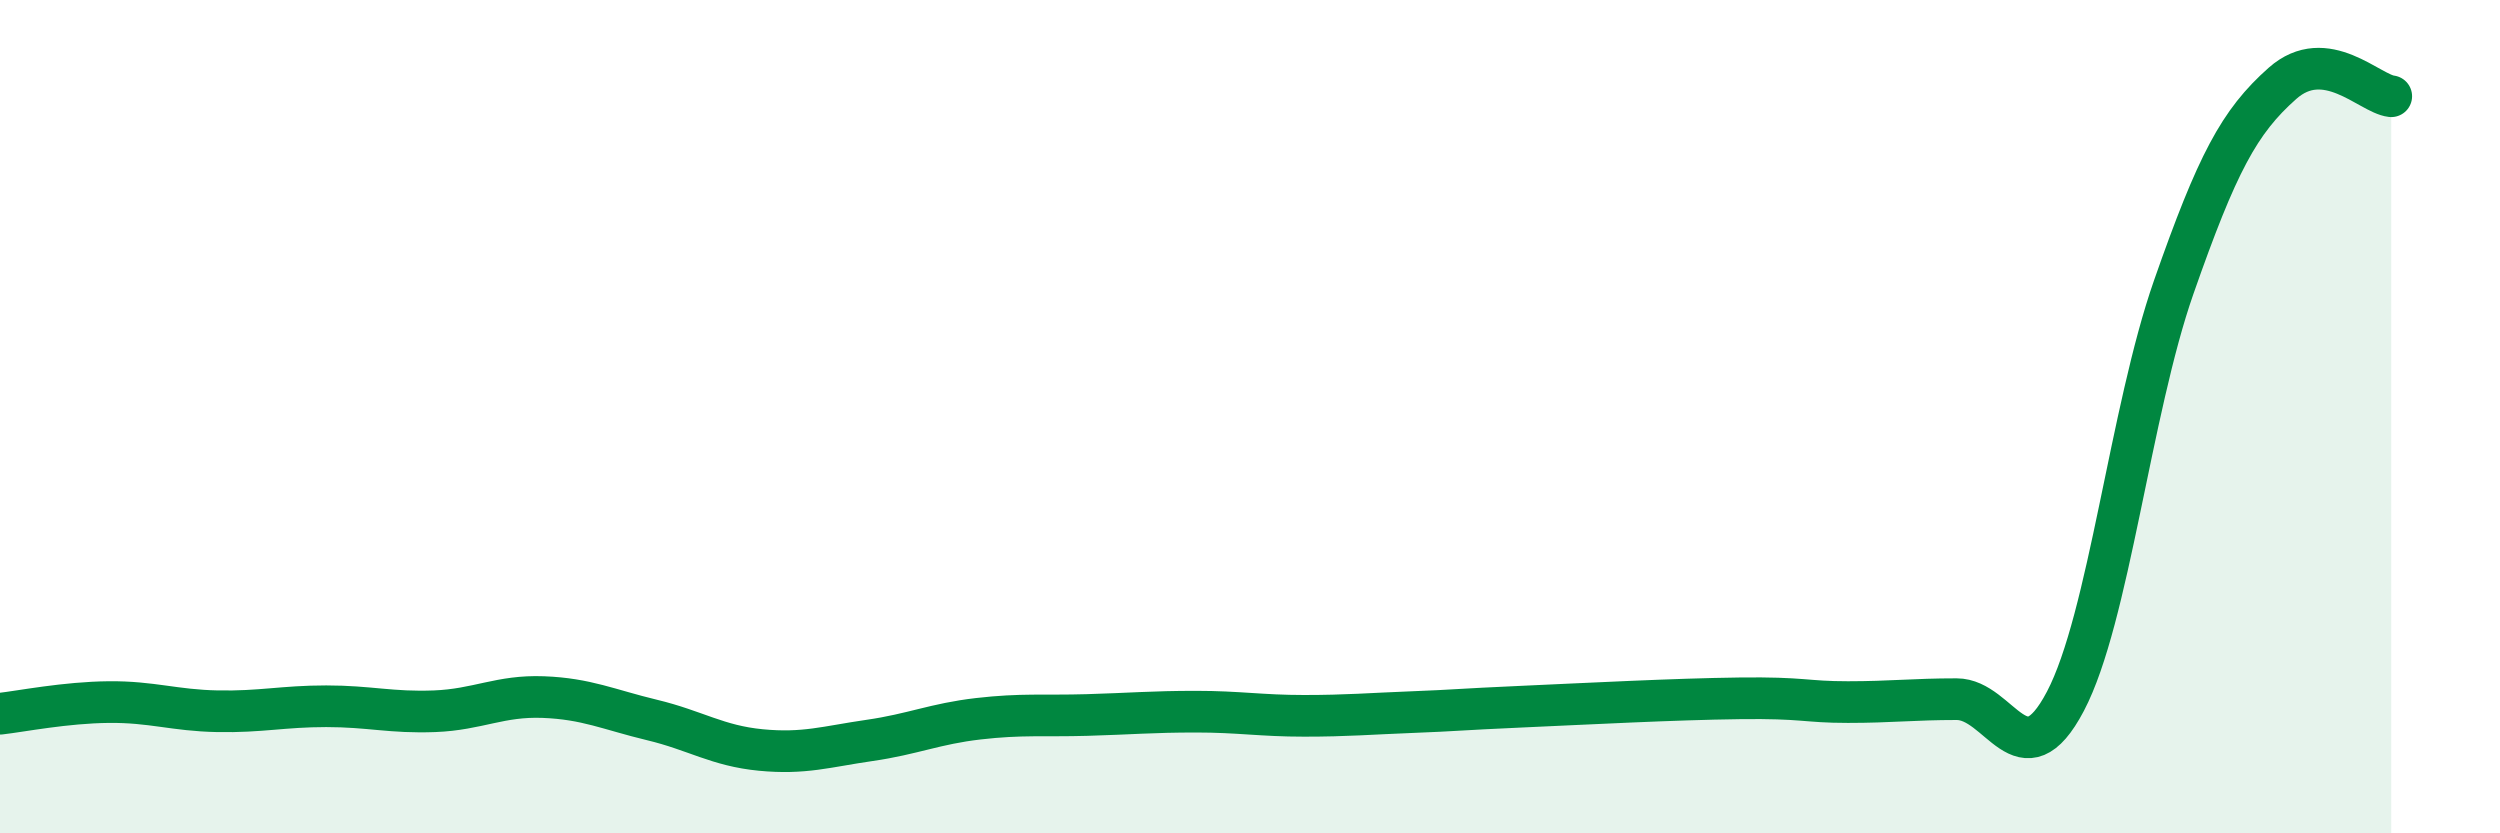 
    <svg width="60" height="20" viewBox="0 0 60 20" xmlns="http://www.w3.org/2000/svg">
      <path
        d="M 0,17.13 C 0.52,17.07 1.57,16.86 2.61,16.85 C 3.65,16.84 4.18,17.05 5.22,17.07 C 6.26,17.09 6.79,16.95 7.83,16.95 C 8.87,16.95 9.39,17.11 10.43,17.07 C 11.47,17.03 12,16.69 13.04,16.73 C 14.08,16.77 14.61,17.03 15.65,17.28 C 16.69,17.53 17.22,17.9 18.26,18 C 19.3,18.1 19.83,17.92 20.87,17.77 C 21.91,17.62 22.44,17.37 23.48,17.25 C 24.52,17.13 25.05,17.19 26.09,17.16 C 27.13,17.13 27.66,17.08 28.7,17.08 C 29.74,17.08 30.26,17.18 31.3,17.18 C 32.34,17.18 32.87,17.13 33.91,17.09 C 34.95,17.05 34.95,17.03 36.52,16.96 C 38.09,16.89 40.17,16.78 41.74,16.76 C 43.31,16.74 43.31,16.85 44.35,16.85 C 45.39,16.85 45.92,16.78 46.96,16.78 C 48,16.78 48.53,18.81 49.57,16.83 C 50.61,14.85 51.13,9.86 52.17,6.89 C 53.21,3.92 53.74,2.92 54.78,2 C 55.82,1.08 56.87,2.25 57.39,2.31L57.39 20L0 20Z"
        fill="#008740"
        opacity="0.1"
        stroke-linecap="round"
        stroke-linejoin="round"
      />
      <path
        d="M 0,17.13 C 0.52,17.07 1.57,16.86 2.61,16.85 C 3.65,16.84 4.18,17.05 5.22,17.07 C 6.26,17.09 6.79,16.95 7.83,16.95 C 8.87,16.95 9.39,17.11 10.43,17.07 C 11.47,17.03 12,16.69 13.04,16.73 C 14.08,16.77 14.61,17.03 15.65,17.28 C 16.69,17.53 17.22,17.9 18.26,18 C 19.3,18.1 19.83,17.92 20.87,17.77 C 21.91,17.62 22.44,17.37 23.48,17.25 C 24.52,17.13 25.05,17.19 26.09,17.16 C 27.13,17.13 27.66,17.08 28.7,17.08 C 29.74,17.08 30.26,17.18 31.3,17.18 C 32.34,17.18 32.87,17.13 33.91,17.09 C 34.95,17.05 34.95,17.03 36.52,16.96 C 38.09,16.89 40.17,16.78 41.74,16.76 C 43.31,16.74 43.31,16.85 44.35,16.85 C 45.39,16.85 45.92,16.78 46.96,16.78 C 48,16.78 48.53,18.81 49.57,16.83 C 50.61,14.85 51.13,9.86 52.17,6.89 C 53.21,3.92 53.74,2.92 54.78,2 C 55.82,1.08 56.87,2.25 57.39,2.31"
        stroke="#008740"
        stroke-width="1"
        fill="none"
        stroke-linecap="round"
        stroke-linejoin="round"
      />
    </svg>
  